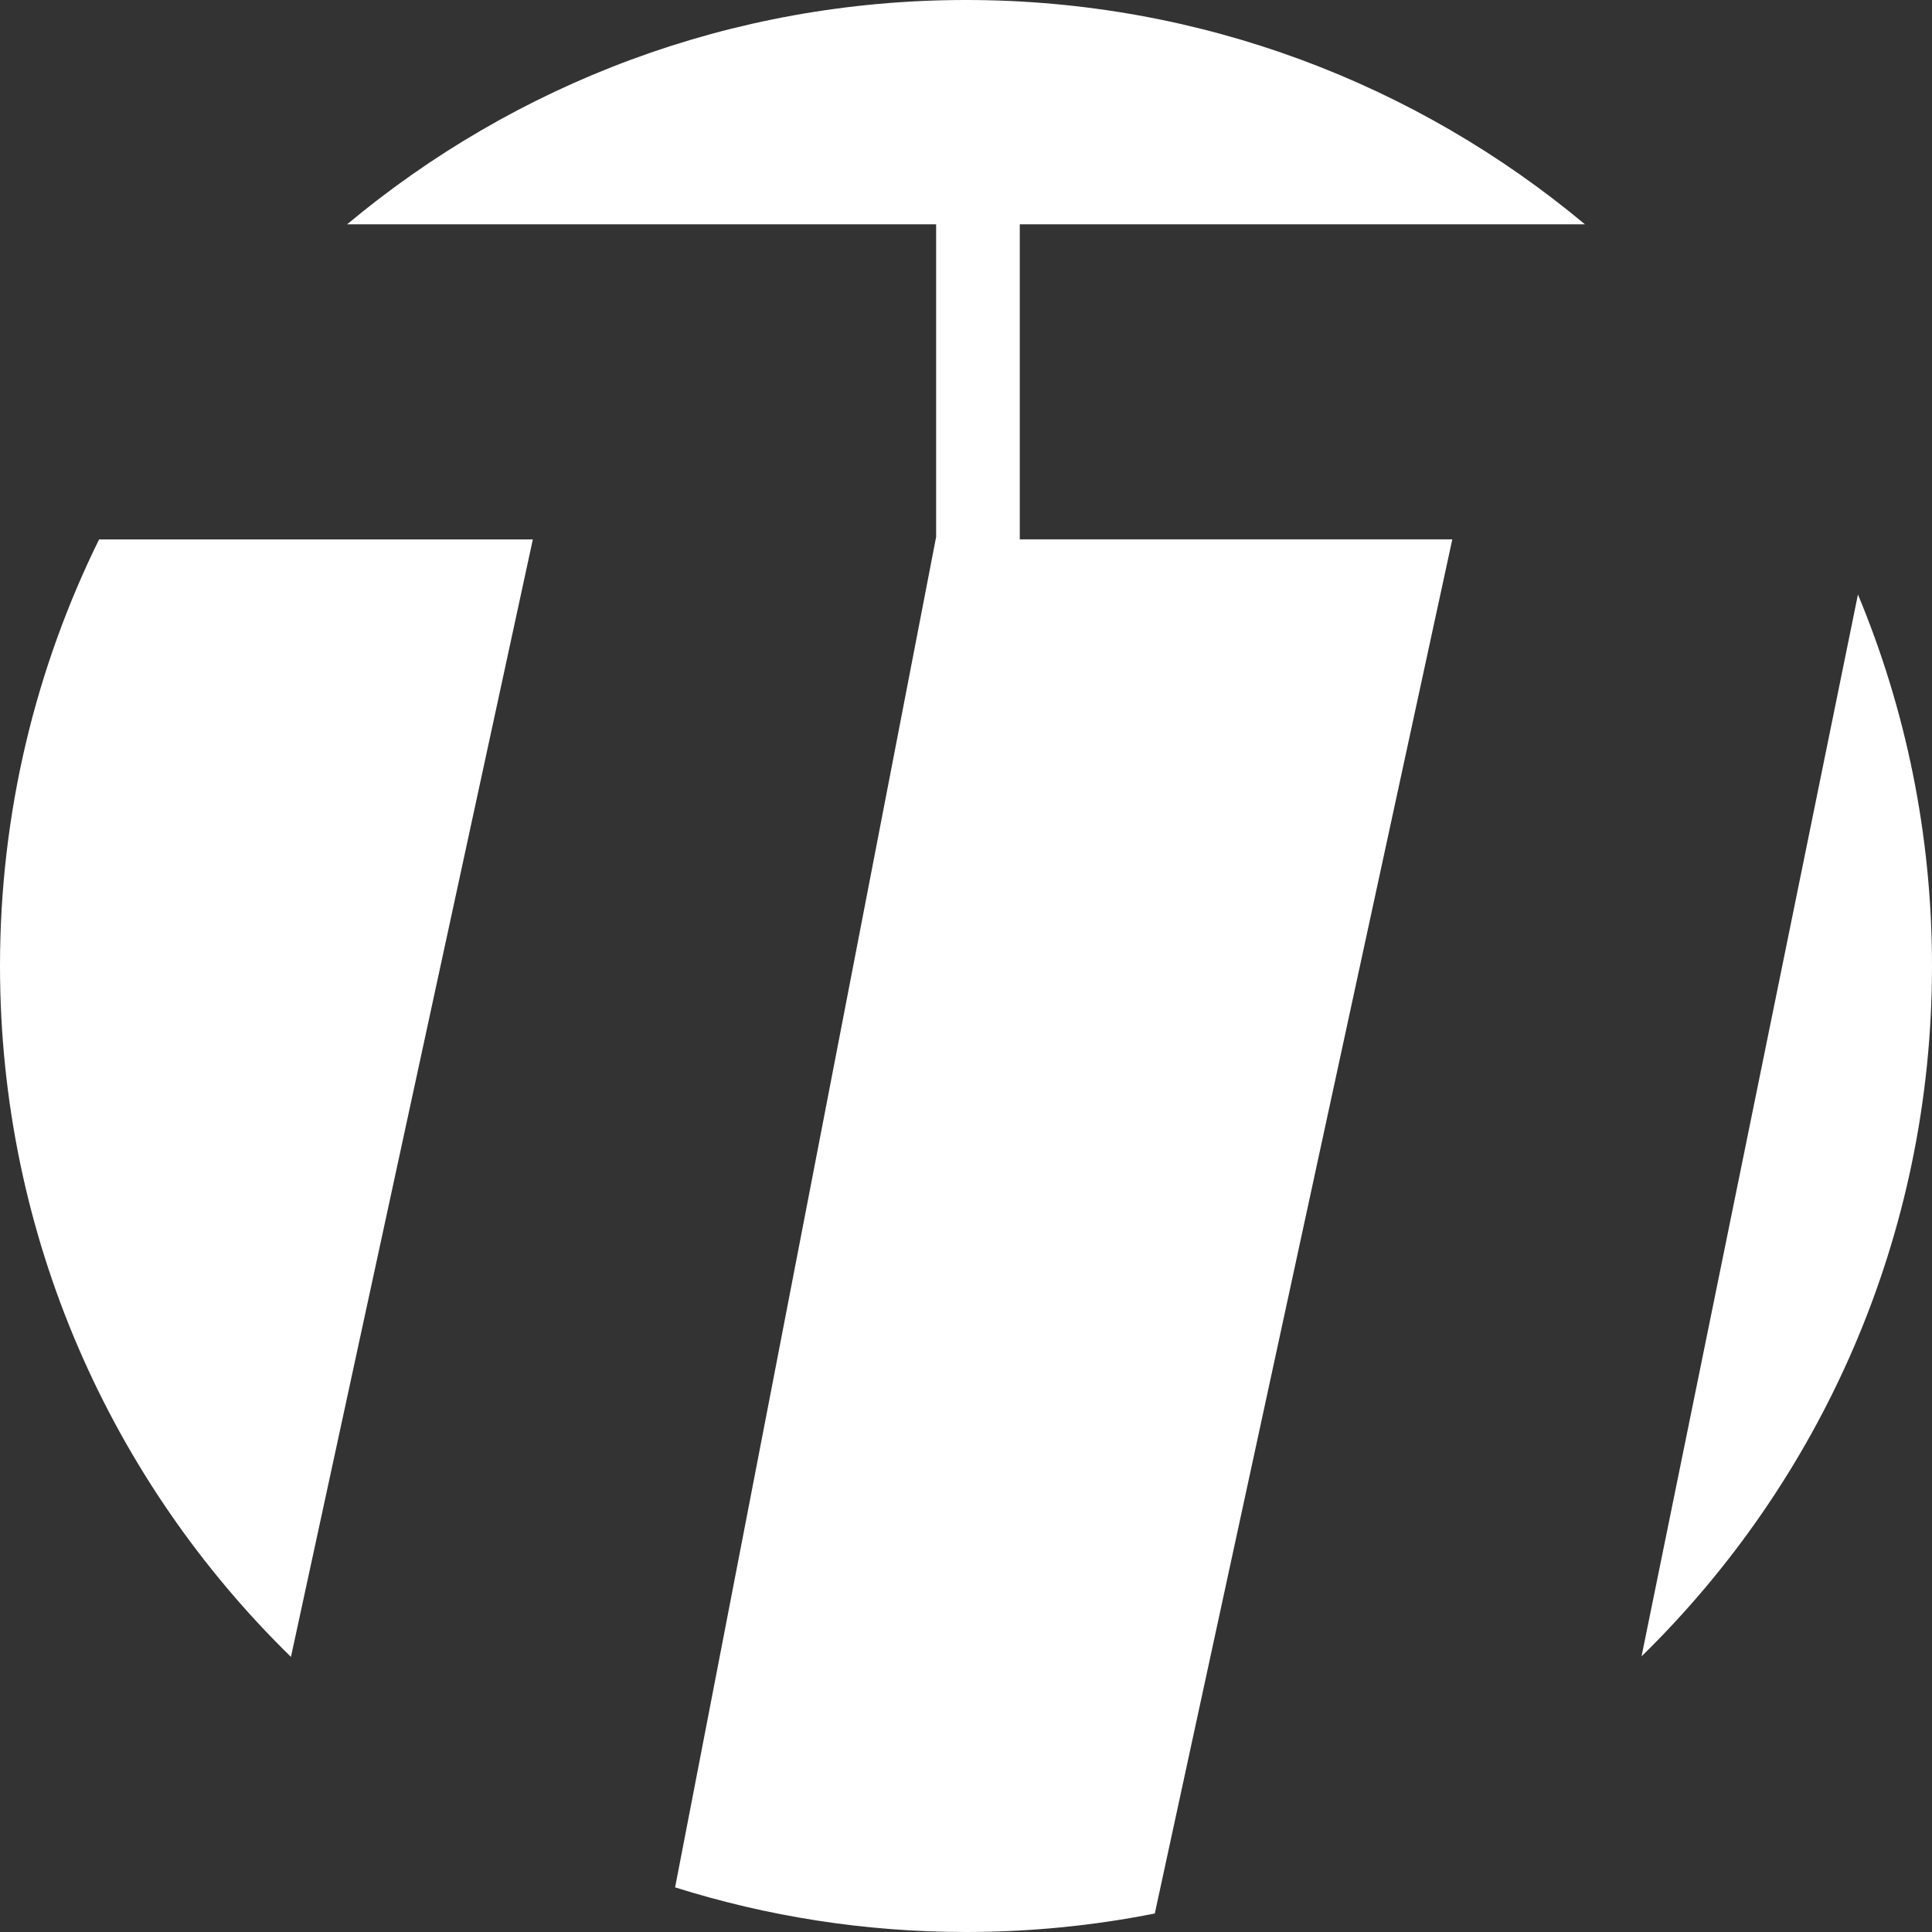 <?xml version="1.0" encoding="UTF-8"?>
<svg id="Ebene_1" data-name="Ebene 1" xmlns="http://www.w3.org/2000/svg" viewBox="0 0 392.64 392.64">
  <rect x="0" y="0" width="392.64" height="392.64" fill="#333333" stroke="none"/>
  <defs>
    <style>
      .cls-1 {
        fill: #fff;
        stroke-width: 0px;
      }
    </style>
  </defs>
  <path class="cls-1" d="M207.25,109.62V45.59h114.86C288.04,17.14,244.18,0,196.32,0s-91.72,17.14-125.78,45.59h119.71v63.52l-53.05,274.46c18.66,5.88,38.52,9.07,59.12,9.07,13.13,0,25.96-1.3,38.37-3.76l60.46-279.26h-87.9Z"/>
  <path class="cls-1" d="M392.64,196.32c0,54.98-22.61,104.67-59.03,140.3l43.98-215.8c9.69,23.24,15.05,48.74,15.05,75.5Z"/>
  <path class="cls-1" d="M108.29,109.62l-49.16,227.11C22.65,301.08,0,251.35,0,196.32,0,165.19,7.26,135.77,20.14,109.62h88.15Z"/>
</svg>